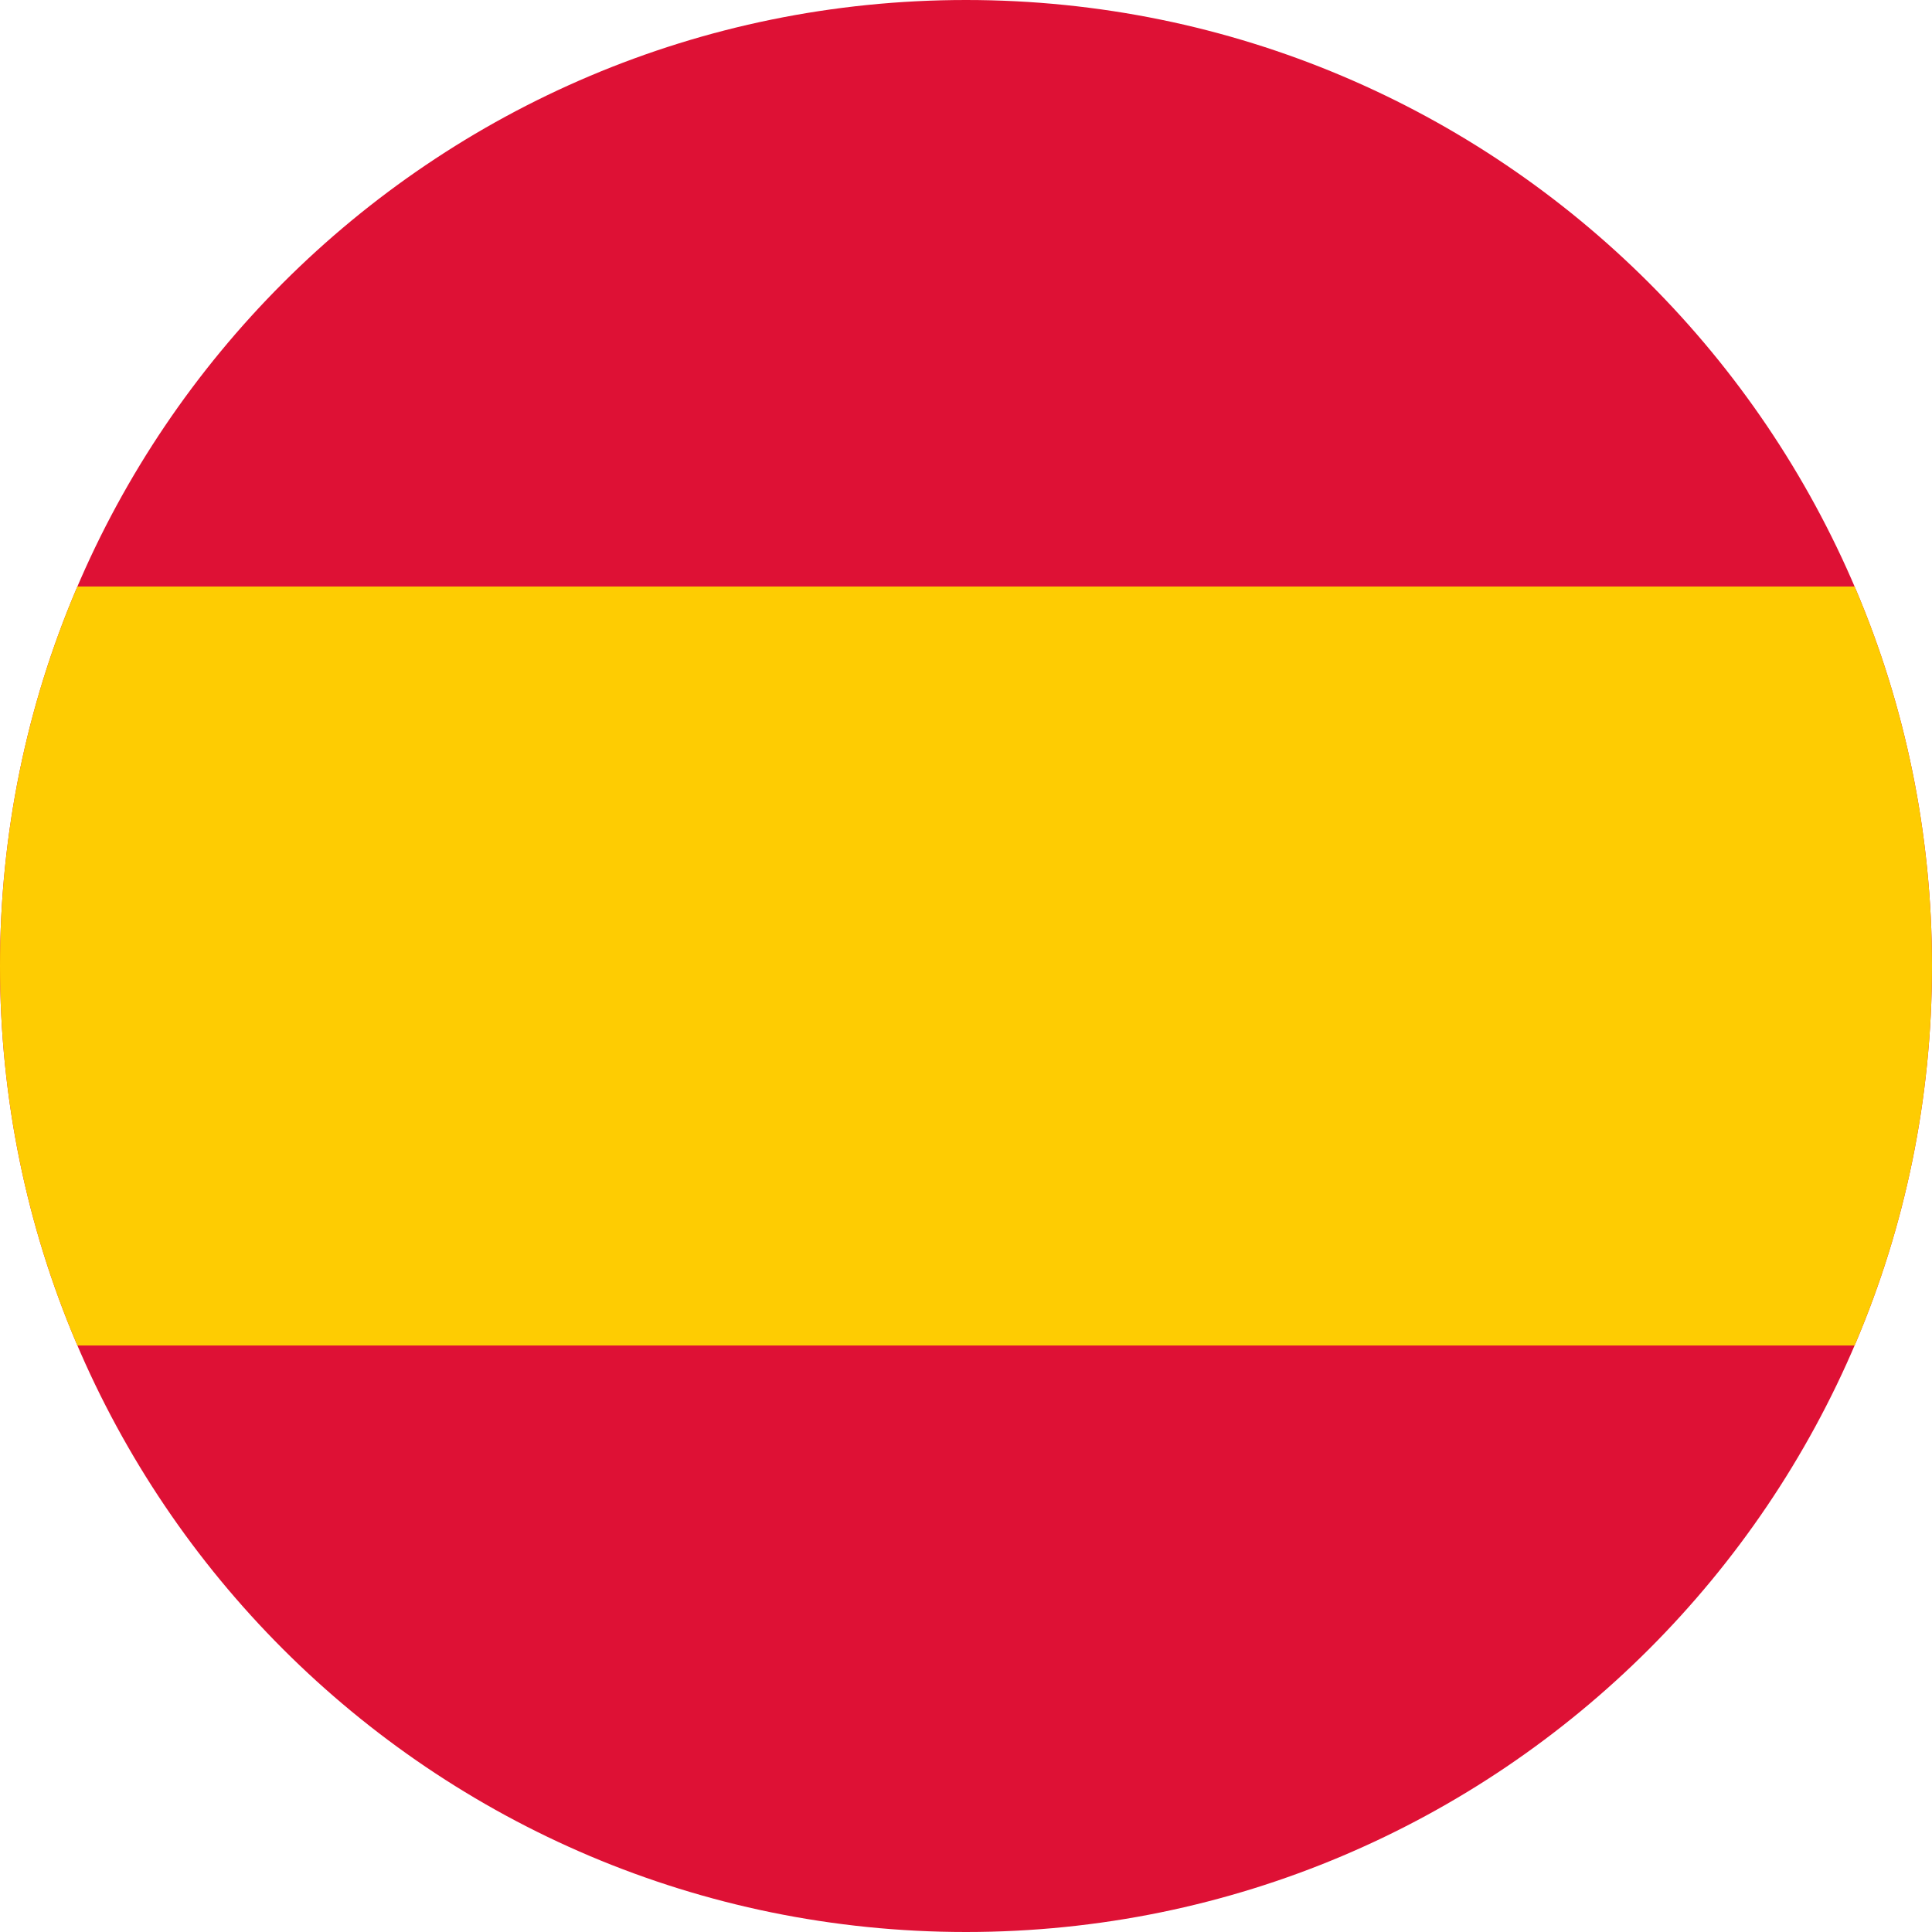 <svg width="52" height="52" viewBox="0 0 52 52" fill="none" xmlns="http://www.w3.org/2000/svg">
<g clip-path="url(#clip0_7120_51455)">
<path fill-rule="evenodd" clip-rule="evenodd" d="M26 52C40.359 52 52 40.359 52 26C52 11.641 40.359 0 26 0C11.641 0 0 11.641 0 26C0 40.359 11.641 52 26 52Z" fill="#DE1135"/>
<path fill-rule="evenodd" clip-rule="evenodd" d="M2.083 36.214H49.917C51.258 33.078 52 29.626 52 26C52 22.374 51.258 18.921 49.917 15.786H2.083C0.742 18.921 0 22.374 0 26C0 29.626 0.742 33.078 2.083 36.214Z" fill="#FECC02"/>
</g>
<defs>
<clipPath id="clip0_7120_51455">
<rect width="52" height="52" fill="white"/>
</clipPath>
</defs>
</svg>
